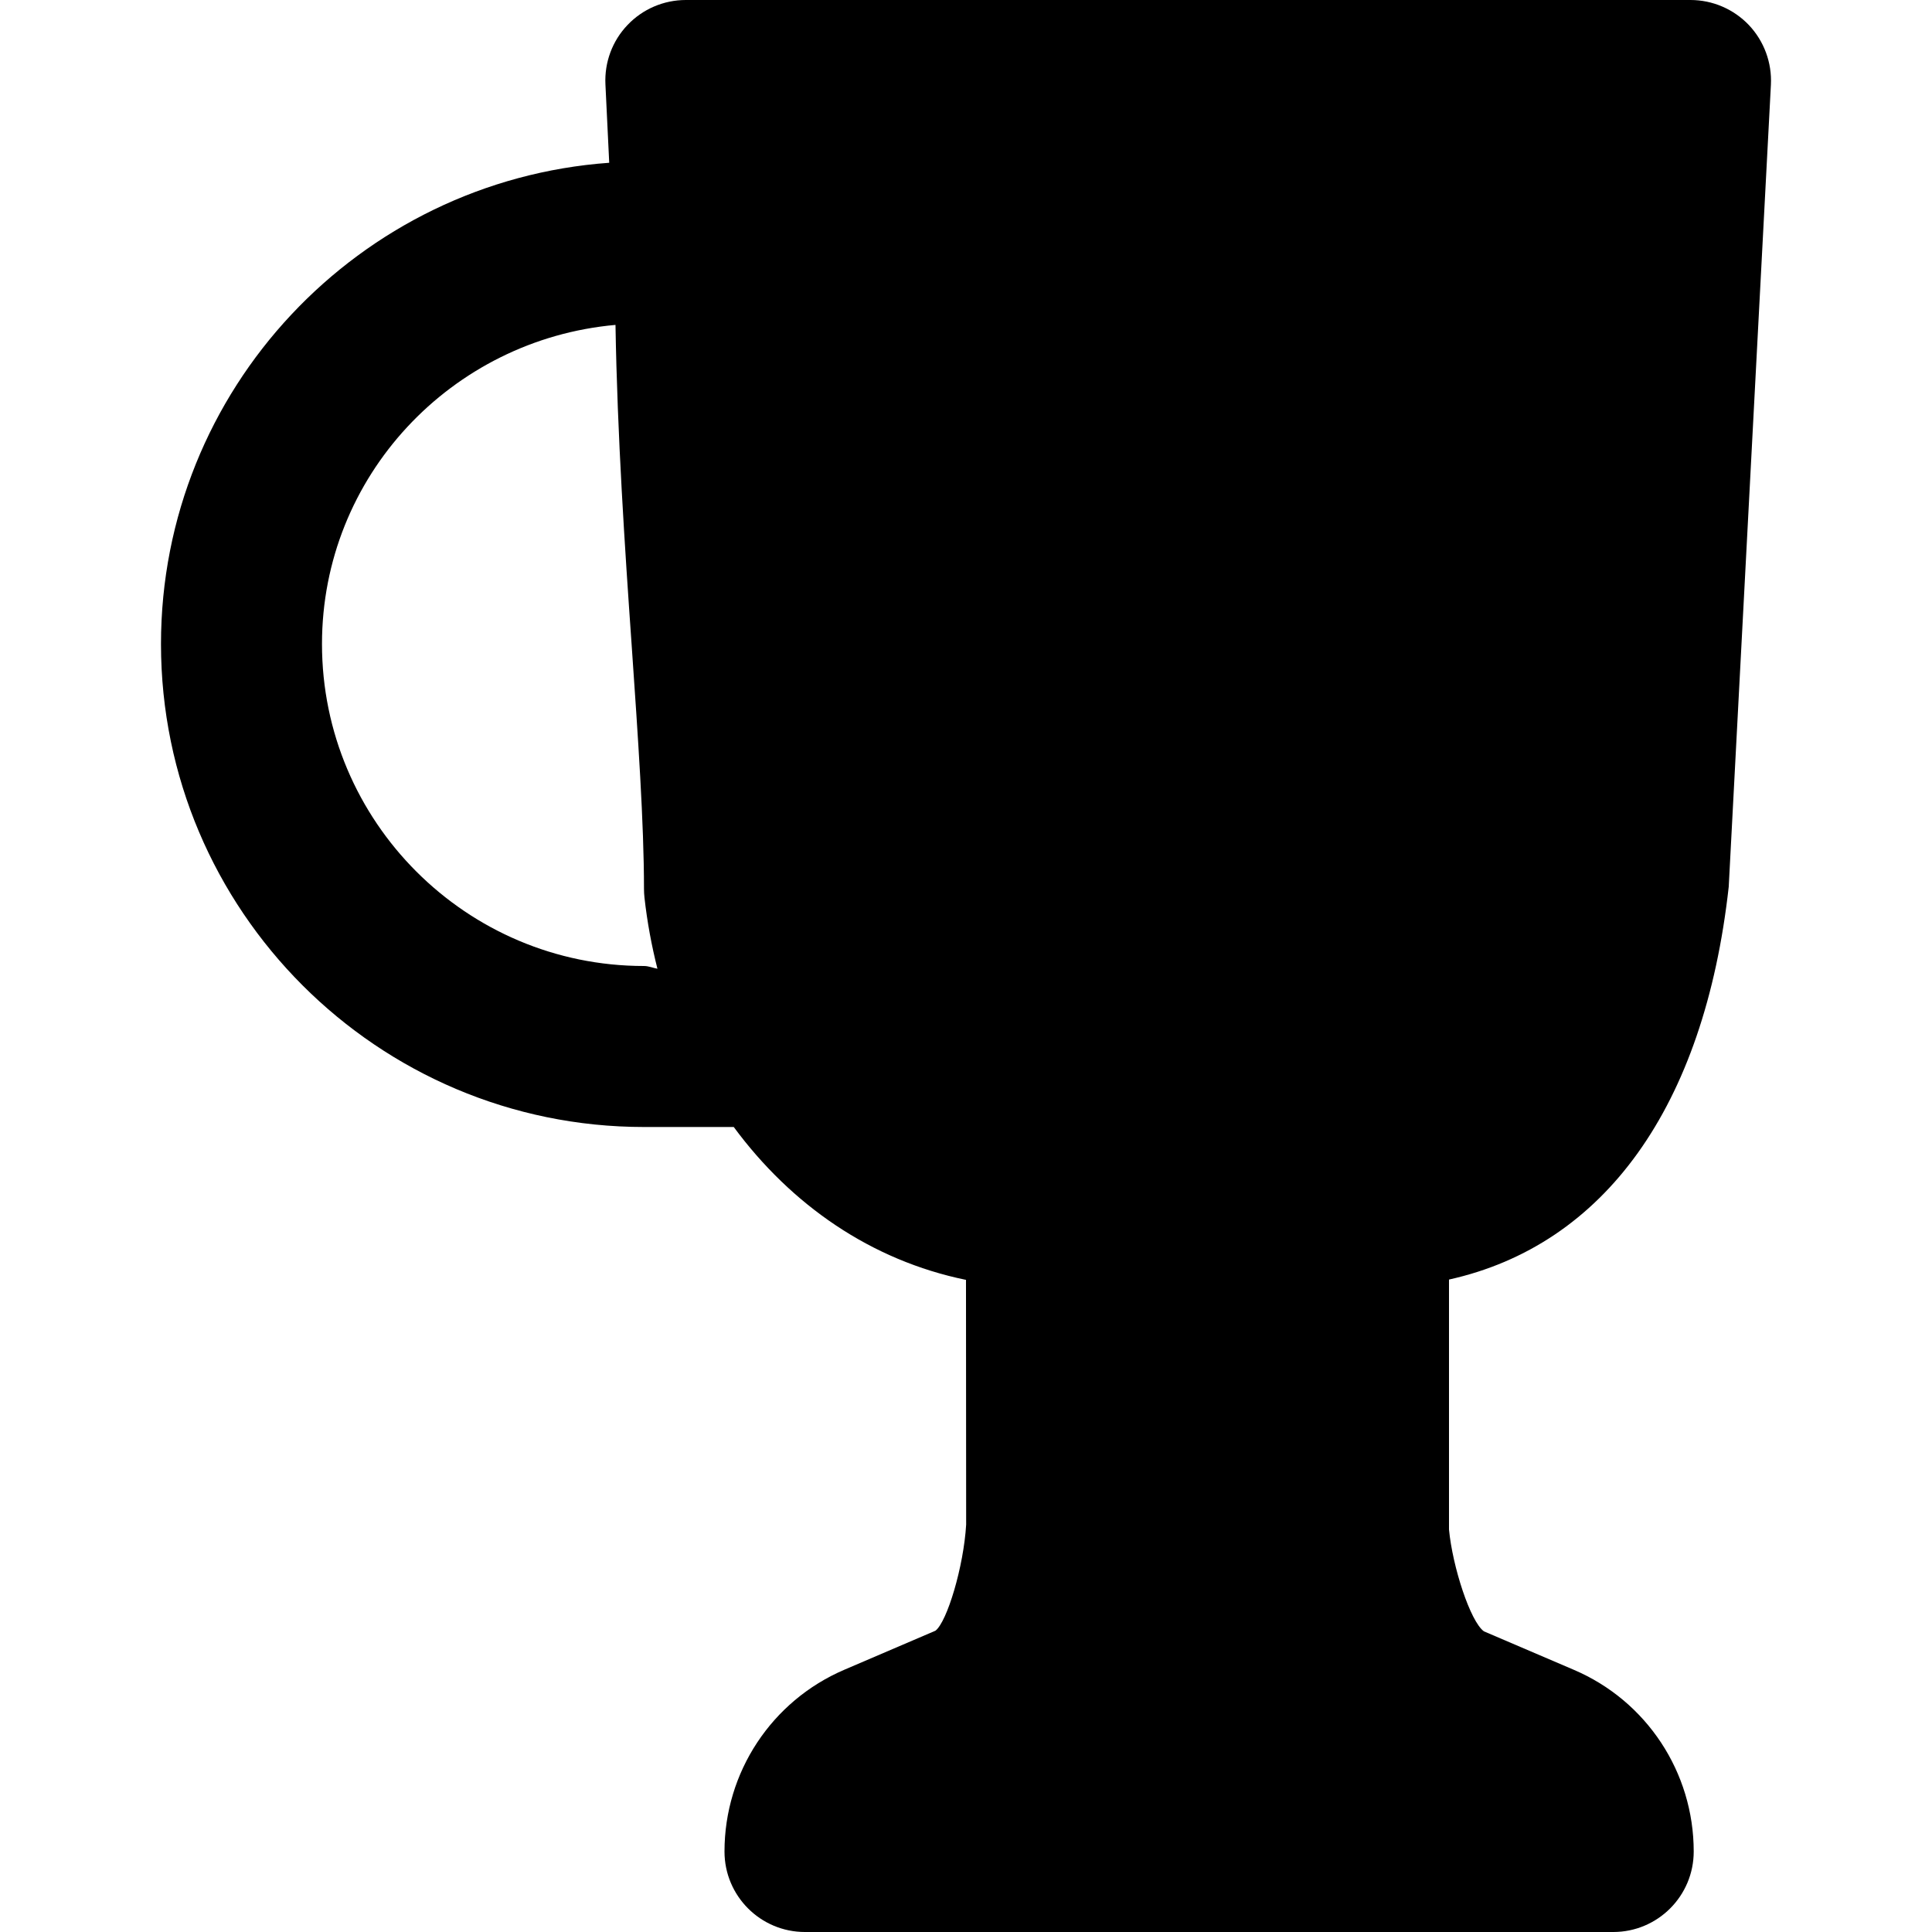 <?xml version="1.0" encoding="iso-8859-1"?>
<!-- Uploaded to: SVG Repo, www.svgrepo.com, Generator: SVG Repo Mixer Tools -->
<svg fill="#000000" height="800px" width="800px" version="1.1" id="Layer_1" xmlns="http://www.w3.org/2000/svg" xmlns:xlink="http://www.w3.org/1999/xlink" 
	 viewBox="0 0 512 512" xml:space="preserve">
<g>
	<g>
		<path d="M458.13,235.008l11.179-212.544c0.299-5.845-1.813-11.563-5.824-15.808C459.453,2.411,453.842,0,447.997,0h-266.24
			c-5.845,0-11.435,2.389-15.445,6.613c-4.053,4.224-6.144,9.92-5.867,15.744l1.003,20.779
			C95.165,47.893,42.663,103.189,42.663,170.667c0,70.592,57.408,128,128,128h23.787c15.253,20.672,36.395,35.349,61.547,40.512
			l0.043,64.875c-0.661,11.115-5.035,25.685-8.128,28.096l-24.149,10.347c-19.285,8.256-31.765,27.179-31.765,48.171
			c0,11.776,9.536,21.333,21.333,21.333h214.187c11.797,0,21.333-9.557,21.333-21.333c0-20.992-12.48-39.915-31.765-48.149
			l-23.829-10.197c-3.605-2.581-8.32-17.109-9.259-26.987v-66.24C425.085,329.963,451.645,293.44,458.13,235.008z M170.663,256
			c-47.061,0-85.333-38.272-85.333-85.333c0-44.459,34.304-80.683,77.781-84.565c0.491,29.312,2.453,58.795,4.309,85.205
			c1.664,24.085,3.243,46.848,3.243,64.213c0,0.789,0.043,1.579,0.128,2.347c0.725,6.507,1.899,12.8,3.435,18.859
			C173.01,256.512,171.922,256,170.663,256z"/>
	</g>
</g>
</svg>